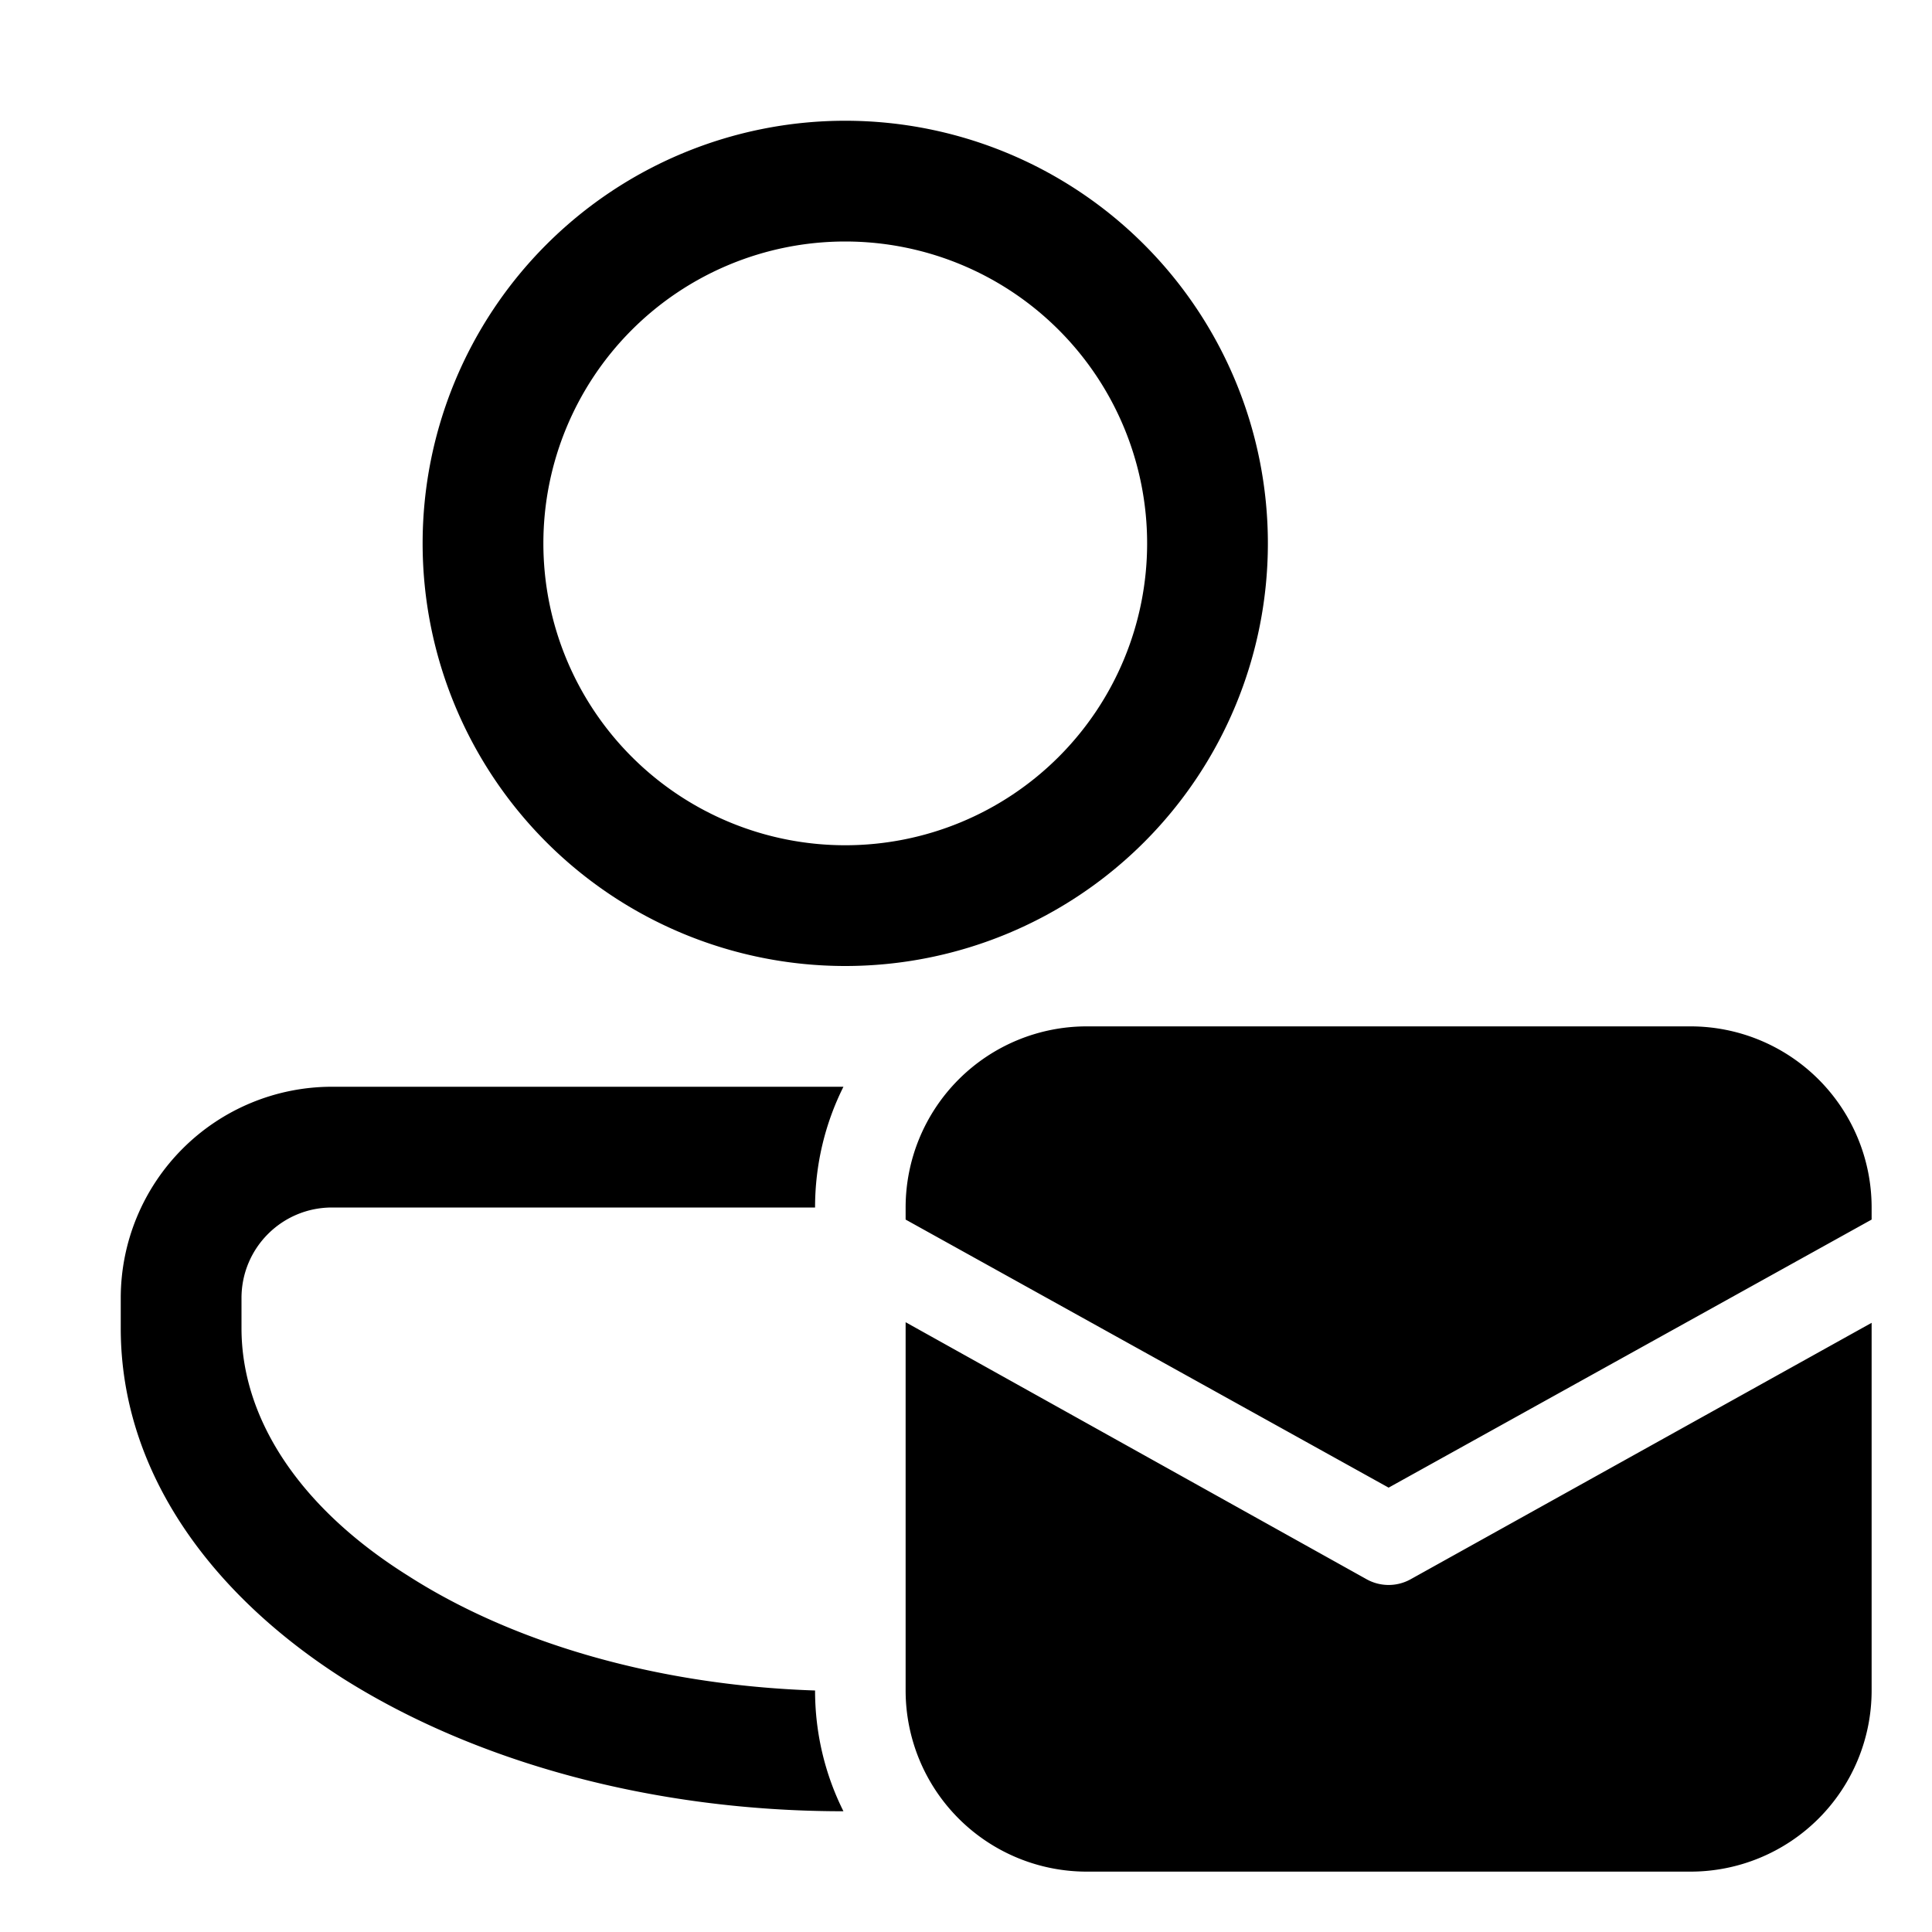 <svg width="32" height="32" viewBox="0 0 32 32" xmlns="http://www.w3.org/2000/svg"><path d="M21 9A7 7 0 1 1 7 9a7 7 0 0 1 14 0Zm-2 0A5 5 0 1 0 9 9a5 5 0 0 0 10 0ZM5.5 18A3.5 3.5 0 0 0 2 21.5v.5c0 2.4 1.52 4.42 3.68 5.8 2.17 1.37 5.1 2.2 8.29 2.2-.3-.6-.47-1.28-.47-2-2.67-.09-5.04-.81-6.74-1.9C4.94 24.96 4 23.48 4 22v-.5c0-.83.67-1.5 1.5-1.5h8c0-.72.17-1.4.47-2H5.5ZM18 17a3 3 0 0 0-3 3v.2l8 4.44 8-4.44V20a3 3 0 0 0-3-3H18Zm13 4.91-7.64 4.25a.75.75 0 0 1-.72 0L15 21.9V28a3 3 0 0 0 3 3h10a3 3 0 0 0 3-3v-6.09Z"/></svg>